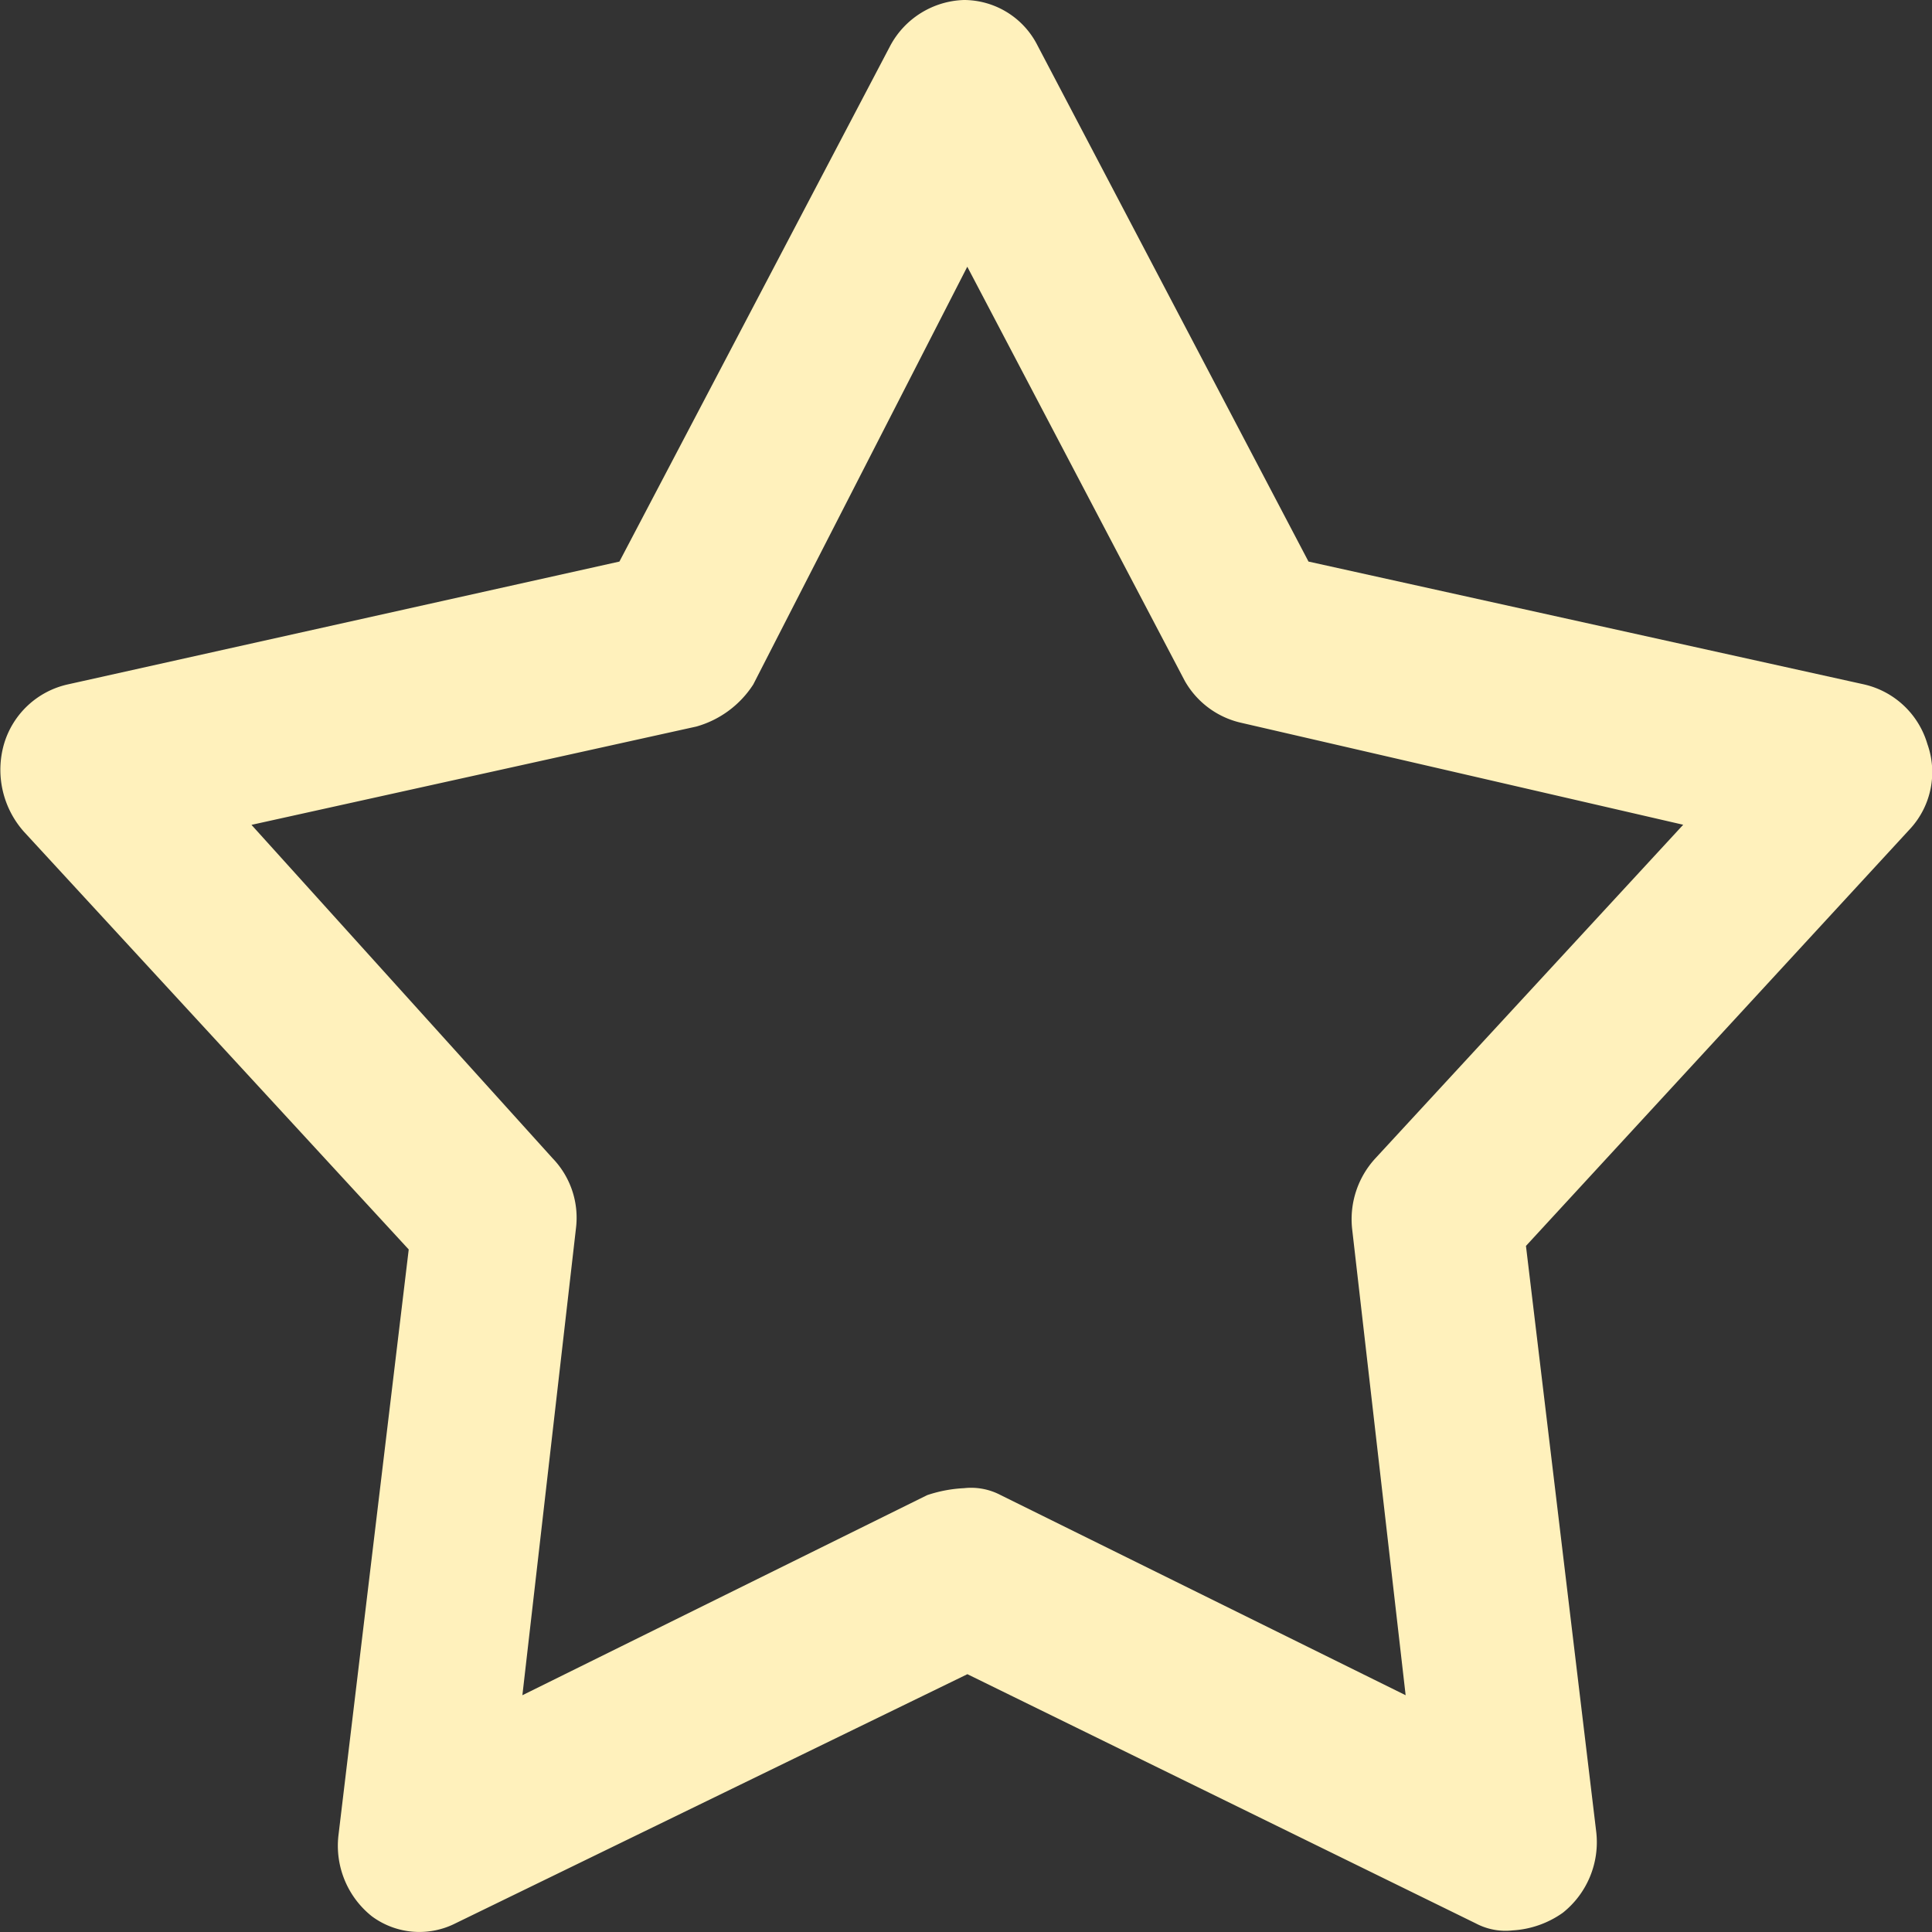 <svg xmlns="http://www.w3.org/2000/svg" width="18" height="18" viewBox="0 0 18 18"><rect x="0" y="0" width="18" height="18" fill="#333333" stroke="none"/><defs><style>.cls-1{fill:#fff1bc;}</style></defs><g id="Layer_2" data-name="Layer 2"><g id="Layer_1-2" data-name="Layer 1"><path class="cls-1" d="M17.957,6.932a.801.801,0,0,0-.592-.556L12.191,5.232,9.667.425A.769.769,0,0,0,8.981,0a.807.807,0,0,0-.686.425L5.771,5.232.629,6.377a.801.801,0,0,0-.592.556A.868.868,0,0,0,.224,7.75l3.584,3.891L3.153,17.102a.84.84,0,0,0,.312.752.744.744,0,0,0,.779.065l4.769-2.321L13.75,17.92a.592.592,0,0,0,.343.065.897.897,0,0,0,.467-.164.84.84,0,0,0,.312-.752l-.655-5.461,3.584-3.891a.78.78,0,0,0,.156-.785ZM12.815,10.791a.837.837,0,0,0-.218.654l.499,4.349L9.324,13.93a.592.592,0,0,0-.343-.065,1.266,1.266,0,0,0-.343.065l-3.771,1.864.499-4.349a.798.798,0,0,0-.218-.654L2.343,7.685,6.488,6.769a.931.931,0,0,0,.53-.392L9.012,2.485l2.026,3.858a.809.809,0,0,0,.53.392l4.114.949Z"/></g></g></svg>